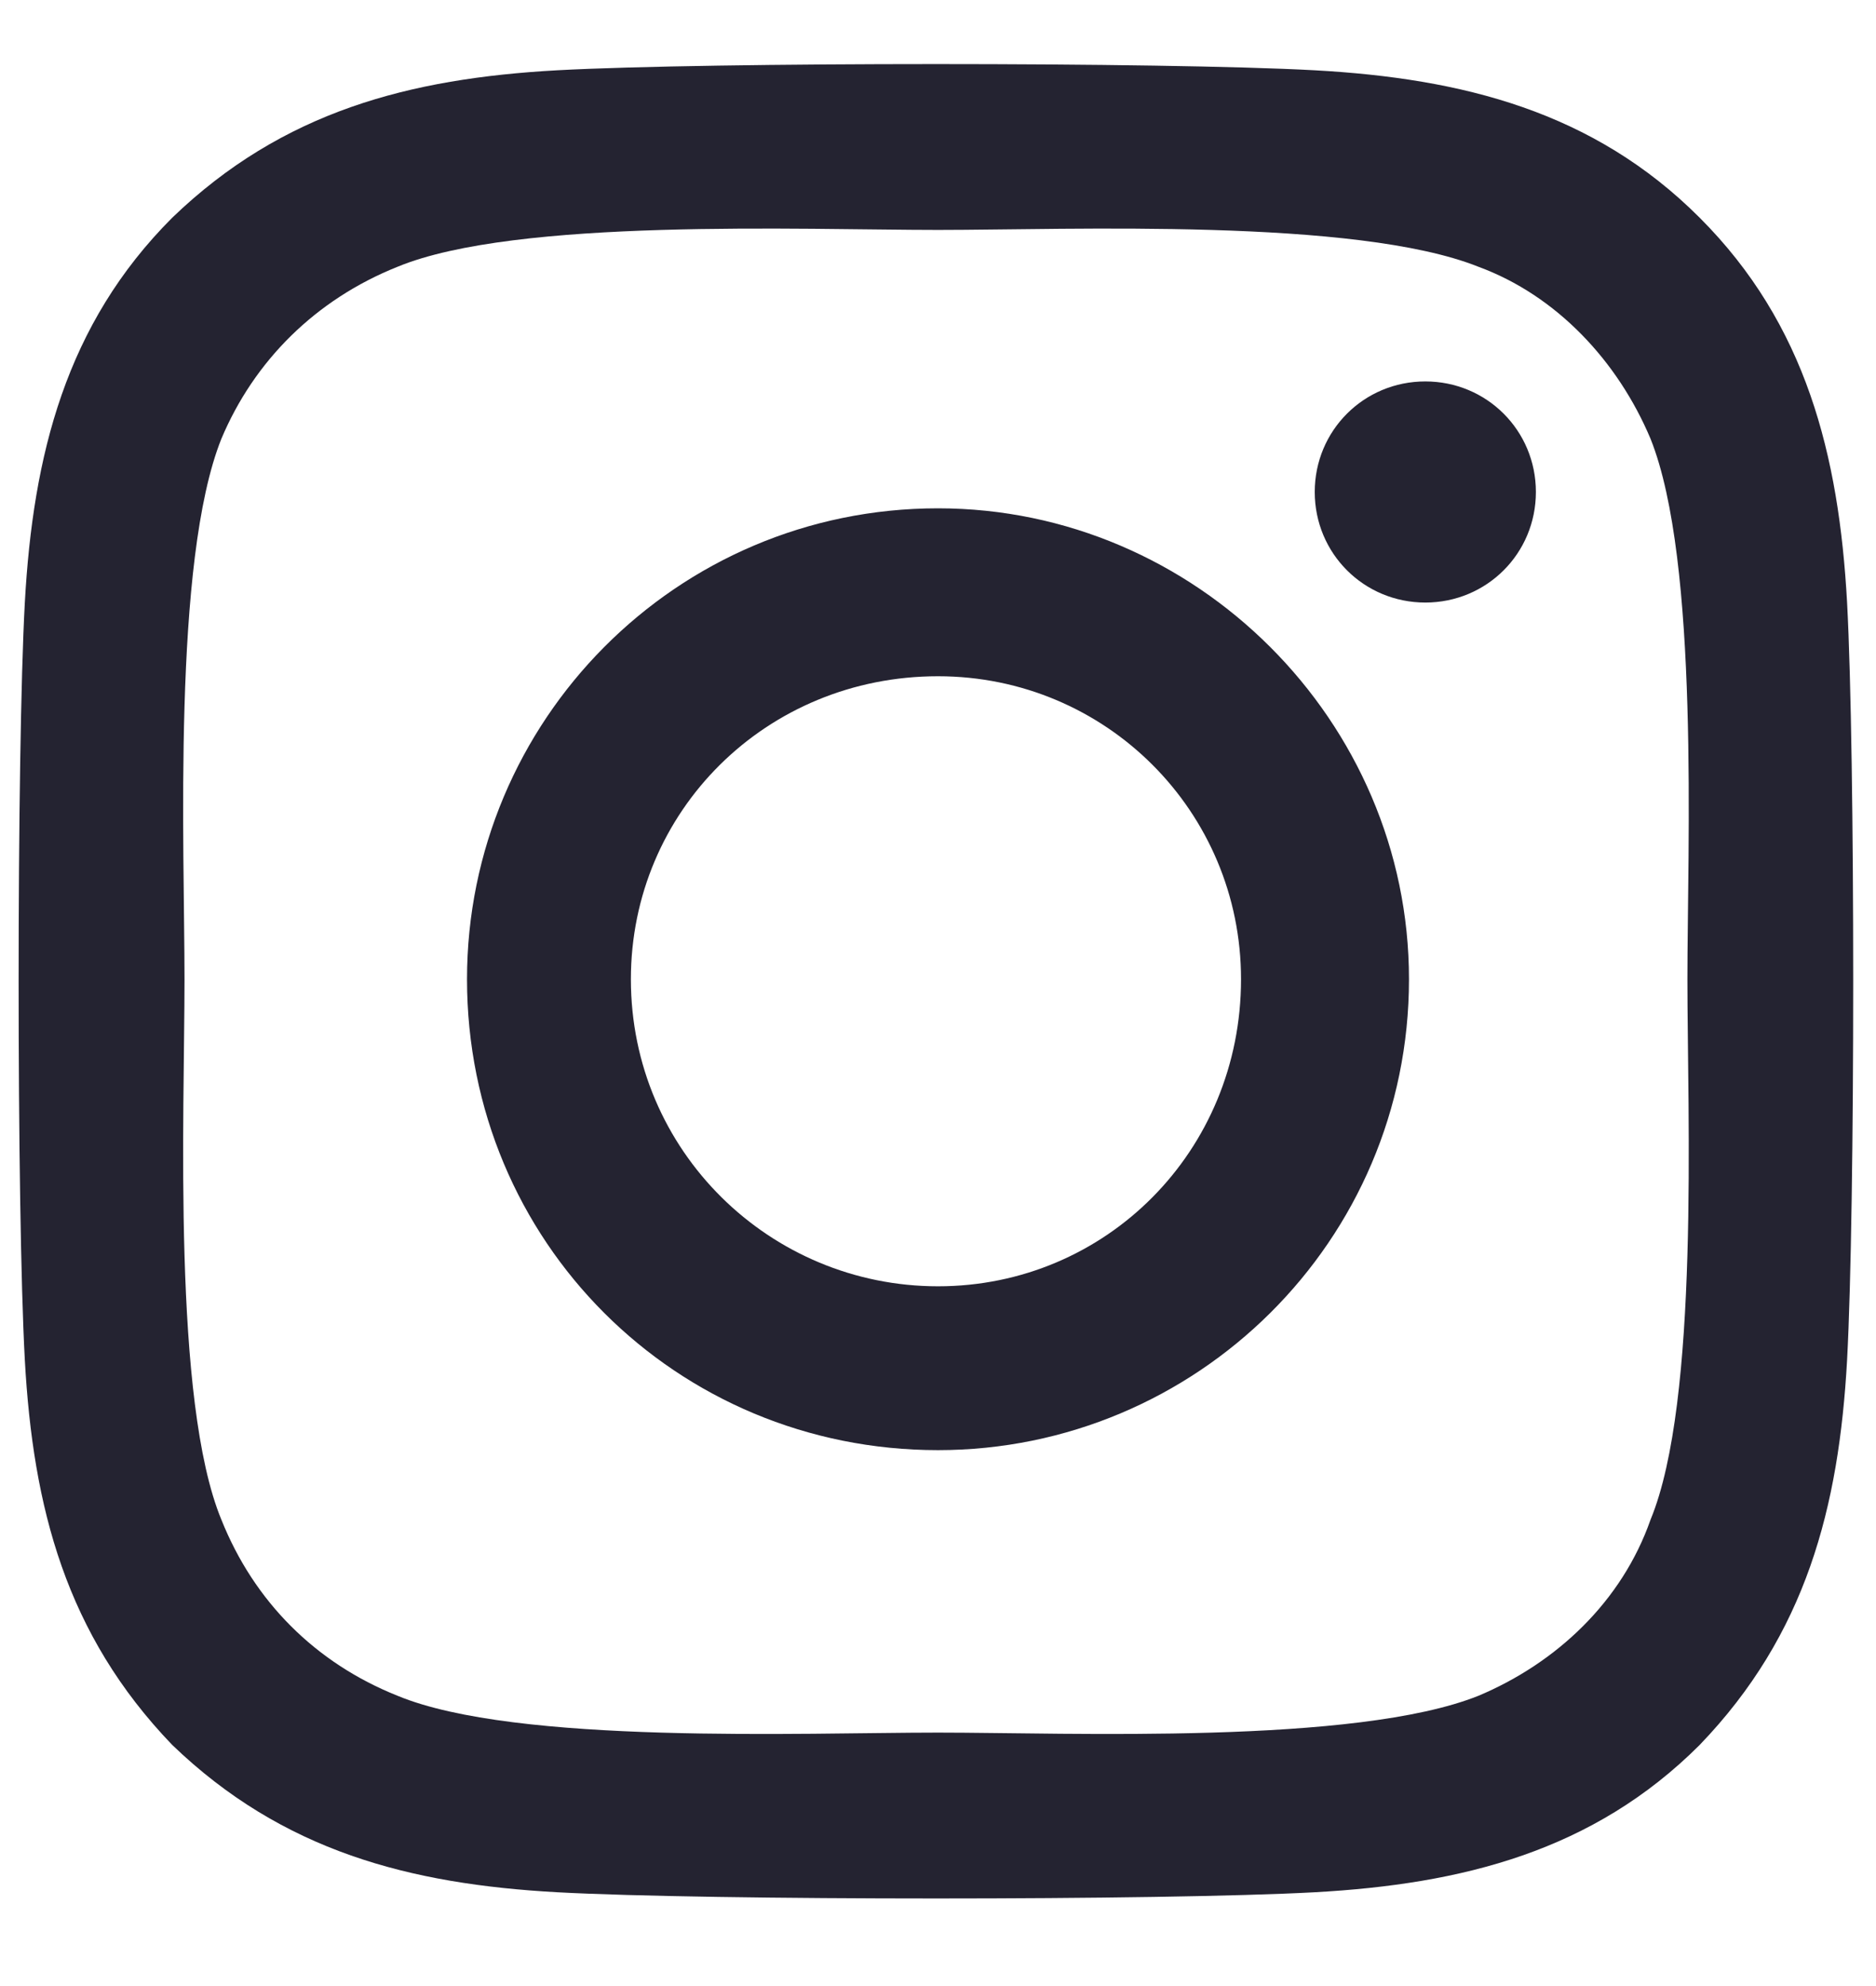 <svg width="17" height="18" viewBox="0 0 17 18" fill="none" xmlns="http://www.w3.org/2000/svg">
<path d="M8.5 4.607C6.125 4.607 4.232 6.537 4.232 8.875C4.232 11.25 6.125 13.143 8.5 13.143C10.838 13.143 12.768 11.25 12.768 8.875C12.768 6.537 10.838 4.607 8.5 4.607ZM8.5 11.658C6.979 11.658 5.717 10.434 5.717 8.875C5.717 7.354 6.941 6.129 8.5 6.129C10.021 6.129 11.246 7.354 11.246 8.875C11.246 10.434 10.021 11.658 8.5 11.658ZM13.918 4.459C13.918 3.902 13.473 3.457 12.916 3.457C12.359 3.457 11.914 3.902 11.914 4.459C11.914 5.016 12.359 5.461 12.916 5.461C13.473 5.461 13.918 5.016 13.918 4.459ZM16.738 5.461C16.664 4.125 16.367 2.938 15.402 1.973C14.438 1.008 13.25 0.711 11.914 0.637C10.541 0.562 6.422 0.562 5.049 0.637C3.713 0.711 2.562 1.008 1.561 1.973C0.596 2.938 0.299 4.125 0.225 5.461C0.15 6.834 0.15 10.953 0.225 12.326C0.299 13.662 0.596 14.812 1.561 15.815C2.562 16.779 3.713 17.076 5.049 17.15C6.422 17.225 10.541 17.225 11.914 17.15C13.25 17.076 14.438 16.779 15.402 15.815C16.367 14.812 16.664 13.662 16.738 12.326C16.812 10.953 16.812 6.834 16.738 5.461ZM14.957 13.773C14.697 14.516 14.104 15.072 13.398 15.369C12.285 15.815 9.688 15.703 8.5 15.703C7.275 15.703 4.678 15.815 3.602 15.369C2.859 15.072 2.303 14.516 2.006 13.773C1.561 12.697 1.672 10.1 1.672 8.875C1.672 7.688 1.561 5.09 2.006 3.977C2.303 3.271 2.859 2.715 3.602 2.418C4.678 1.973 7.275 2.084 8.5 2.084C9.688 2.084 12.285 1.973 13.398 2.418C14.104 2.678 14.66 3.271 14.957 3.977C15.402 5.09 15.291 7.688 15.291 8.875C15.291 10.1 15.402 12.697 14.957 13.773Z" fill="#242331"/>
</svg>
